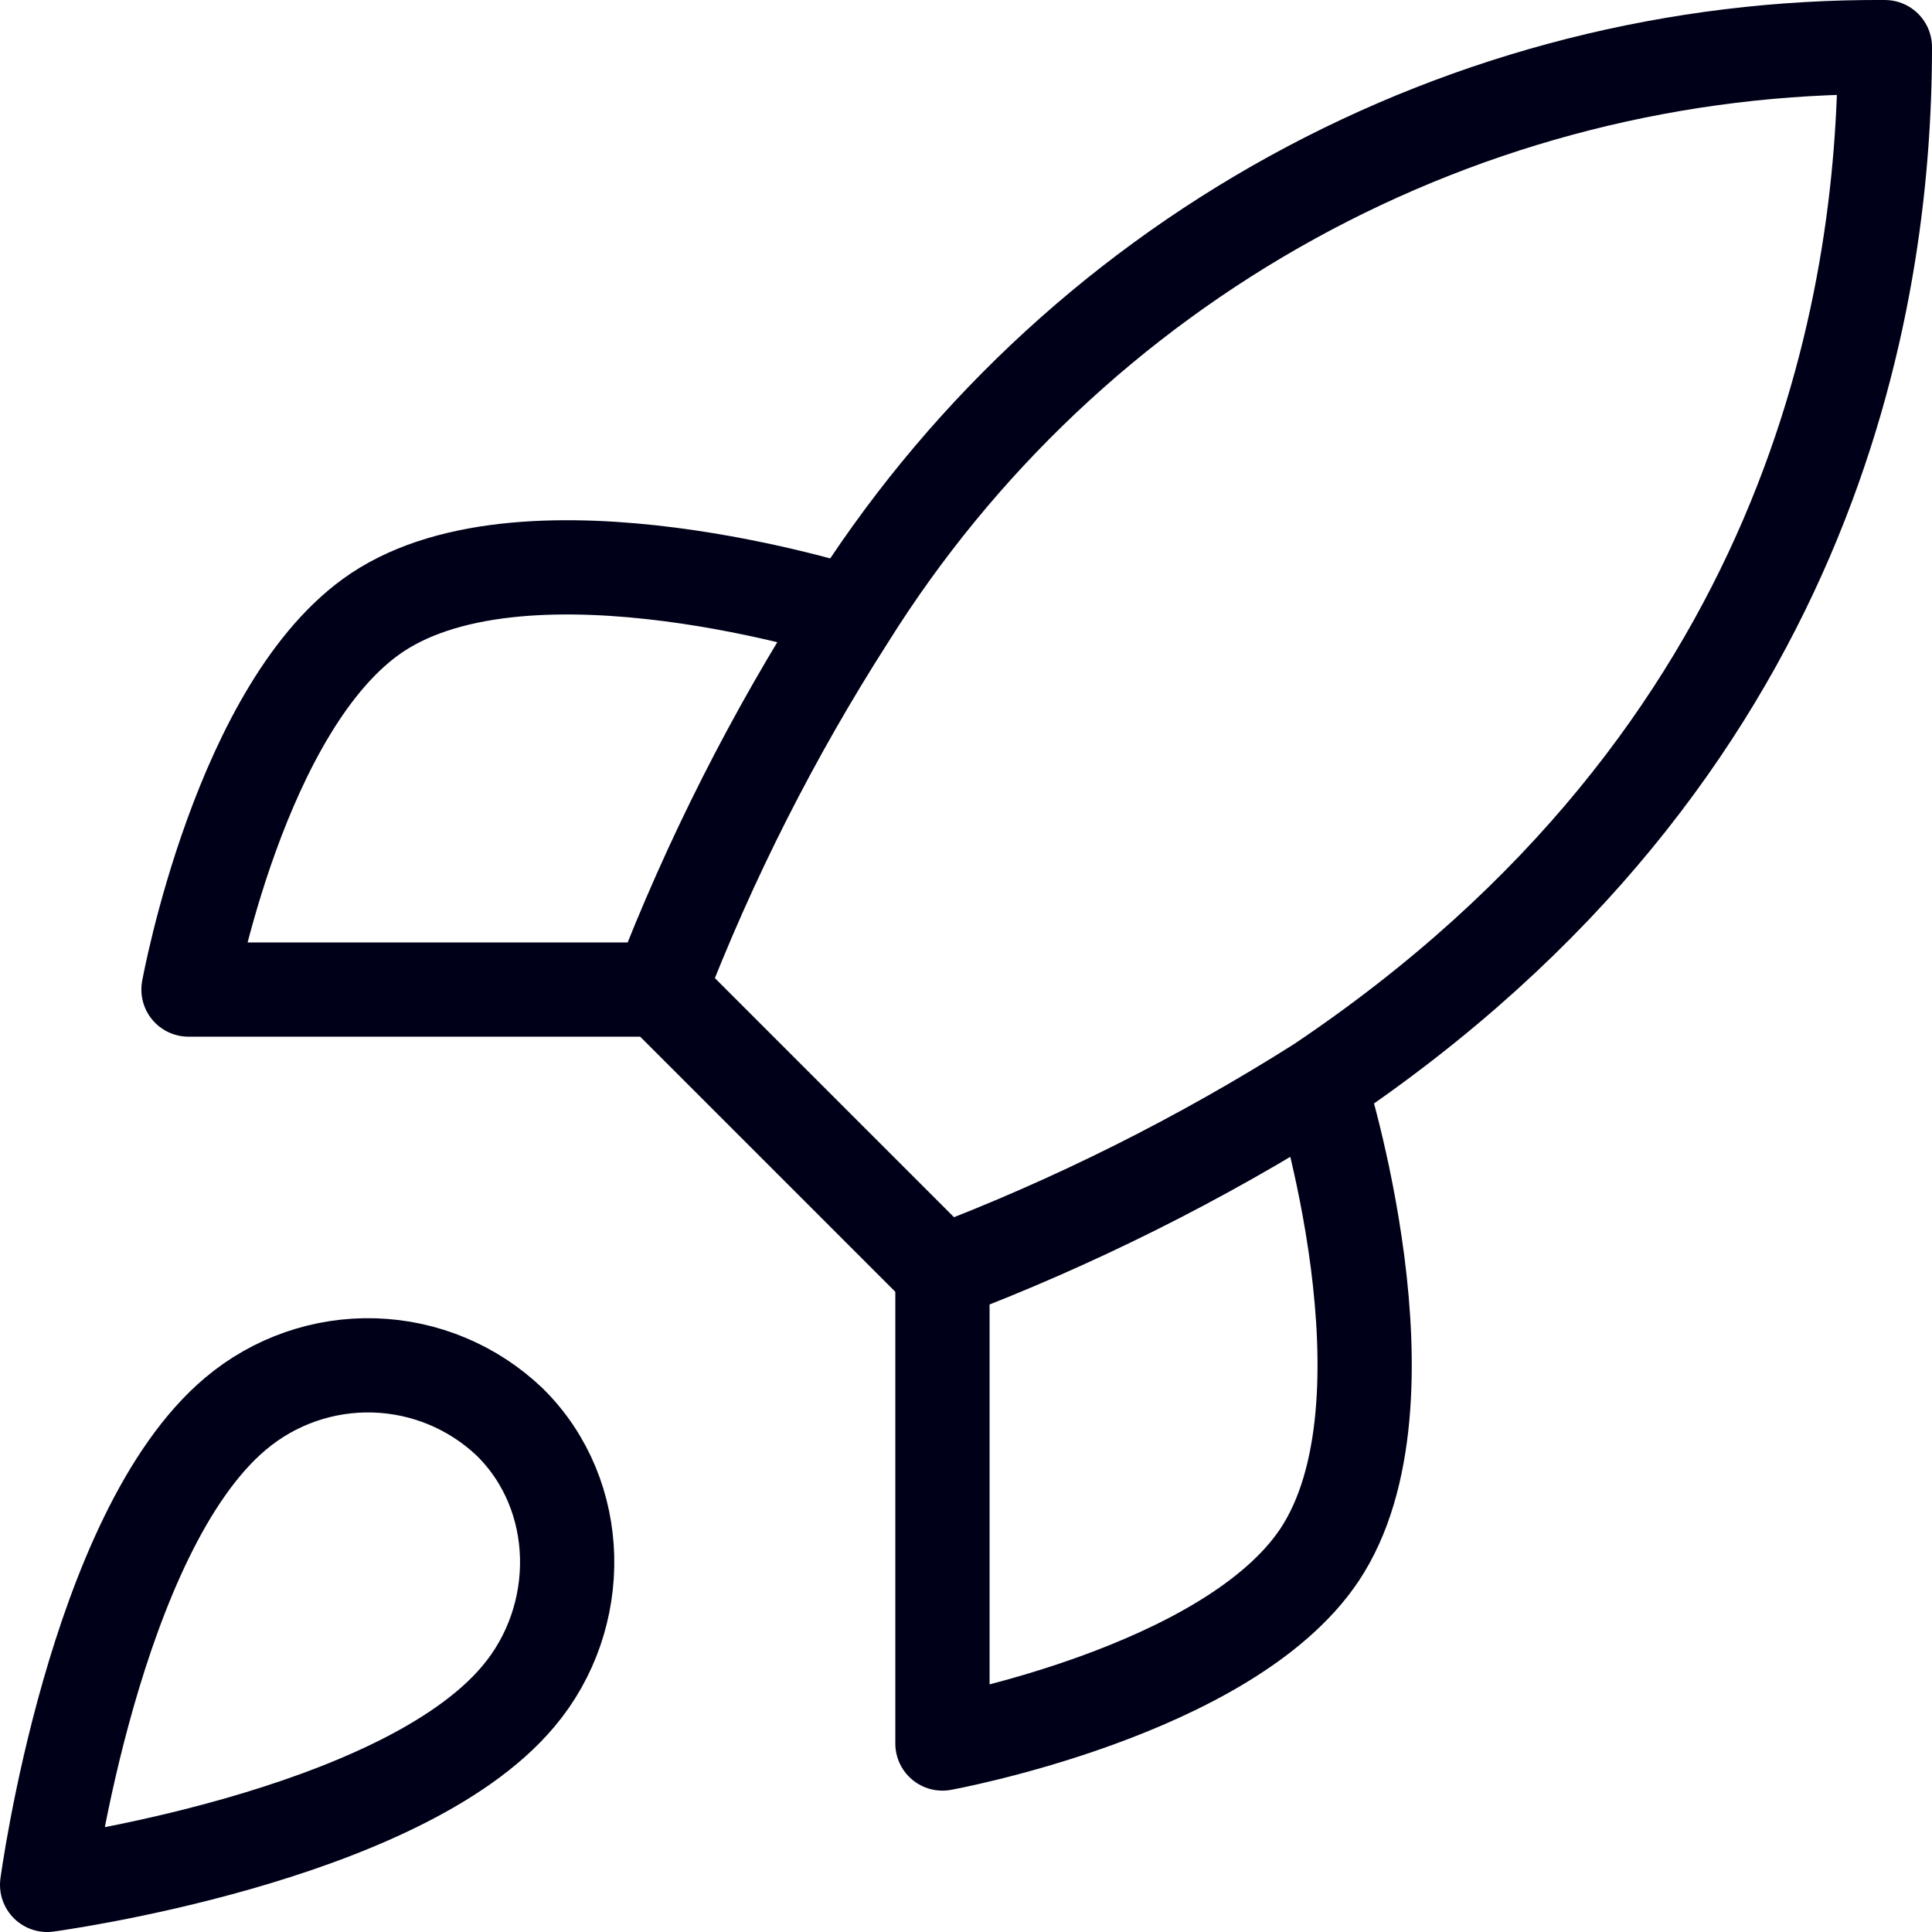 <svg width="41" height="41" viewBox="0 0 41 41" fill="none" xmlns="http://www.w3.org/2000/svg">
<path d="M20 27L14 21M20 27C22.794 25.938 25.474 24.598 28 23M20 27V37C20 37 26.06 35.9 28 33C30.16 29.76 28 23 28 23M14 21C15.064 18.239 16.404 15.592 18 13.1C20.33 9.374 23.575 6.306 27.426 4.188C31.277 2.07 35.605 0.973 40 1C40 6.44 38.44 16 28 23M14 21H4C4 21 5.1 14.94 8 13C11.24 10.84 18 13 18 13M5 30C2 32.52 1 40 1 40C1 40 8.48 39 11 36C12.42 34.32 12.4 31.74 10.82 30.18C10.043 29.438 9.019 29.009 7.944 28.976C6.87 28.943 5.822 29.308 5 30Z" stroke="#000118" stroke-width="2" stroke-linecap="round" stroke-linejoin="round"/>
</svg>
